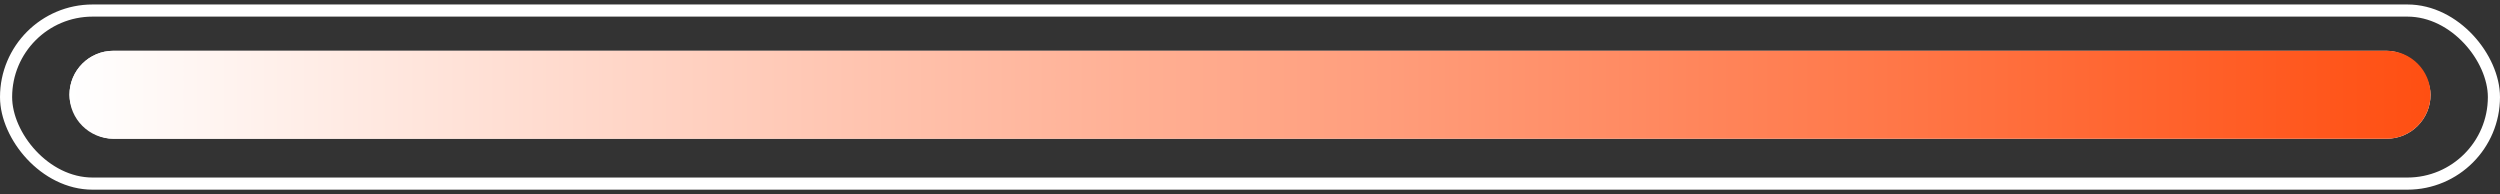 <?xml version="1.0" encoding="UTF-8"?> <svg xmlns="http://www.w3.org/2000/svg" width="206" height="16" viewBox="0 0 206 16" fill="none"><rect x="0" y="0" width="206" height="16" fill="#333333" stroke="none"/><rect x="0.5" y="0.869" width="205" height="14.26" rx="7.13" stroke="white"></rect><rect x="5.723" y="4.185" width="194.556" height="7.248" rx="3.624" fill="white"></rect><path d="M5.723 7.809C5.723 5.807 7.345 4.185 9.347 4.185H196.654C198.656 4.185 200.278 5.807 200.278 7.809V7.809C200.278 9.81 198.656 11.433 196.654 11.433H9.347C7.345 11.433 5.723 9.81 5.723 7.809V7.809Z" fill="url(#paint0_linear_277_525)"></path><defs><linearGradient id="paint0_linear_277_525" x1="5.723" y1="7.809" x2="200.278" y2="7.809" gradientUnits="userSpaceOnUse"><stop stop-color="white"></stop><stop offset="1" stop-color="#FF4F12"></stop></linearGradient></defs></svg> 